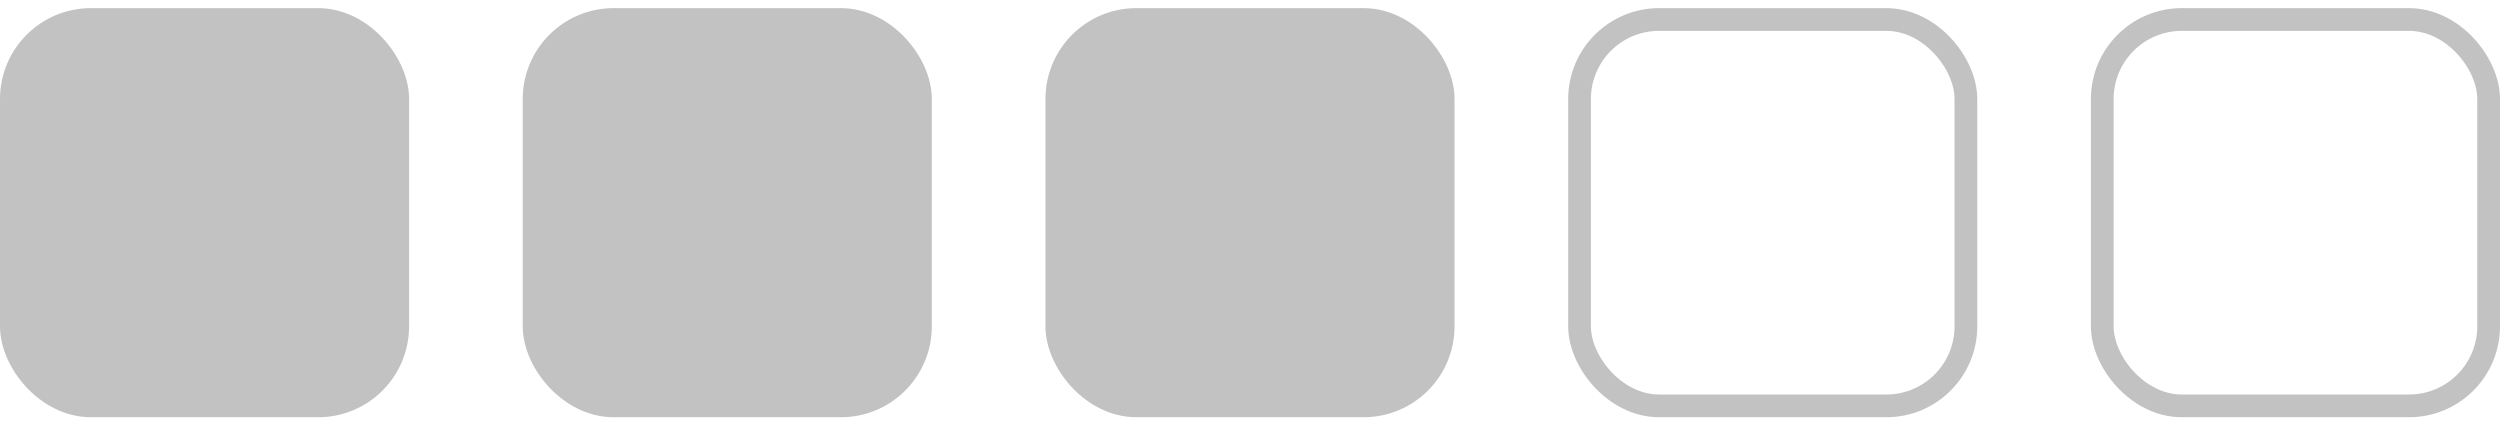 <svg width="110" height="19" viewBox="0 0 110 19" fill="none" xmlns="http://www.w3.org/2000/svg">
<rect x="0.5" y="0.858" width="17" height="17" rx="3.5" fill="#C2C2C2" stroke="#C2C2C2"/>
<rect x="23.5" y="0.858" width="17" height="17" rx="3.5" fill="#C2C2C2" stroke="#C2C2C2"/>
<rect x="46.5" y="0.858" width="17" height="17" rx="3.5" fill="#C2C2C2" stroke="#C2C2C2"/>
<rect x="69.5" y="0.858" width="17" height="17" rx="3.5" stroke="#C2C2C2"/>
<rect x="92.5" y="0.858" width="17" height="17" rx="3.5" stroke="#C2C2C2"/>
</svg>
